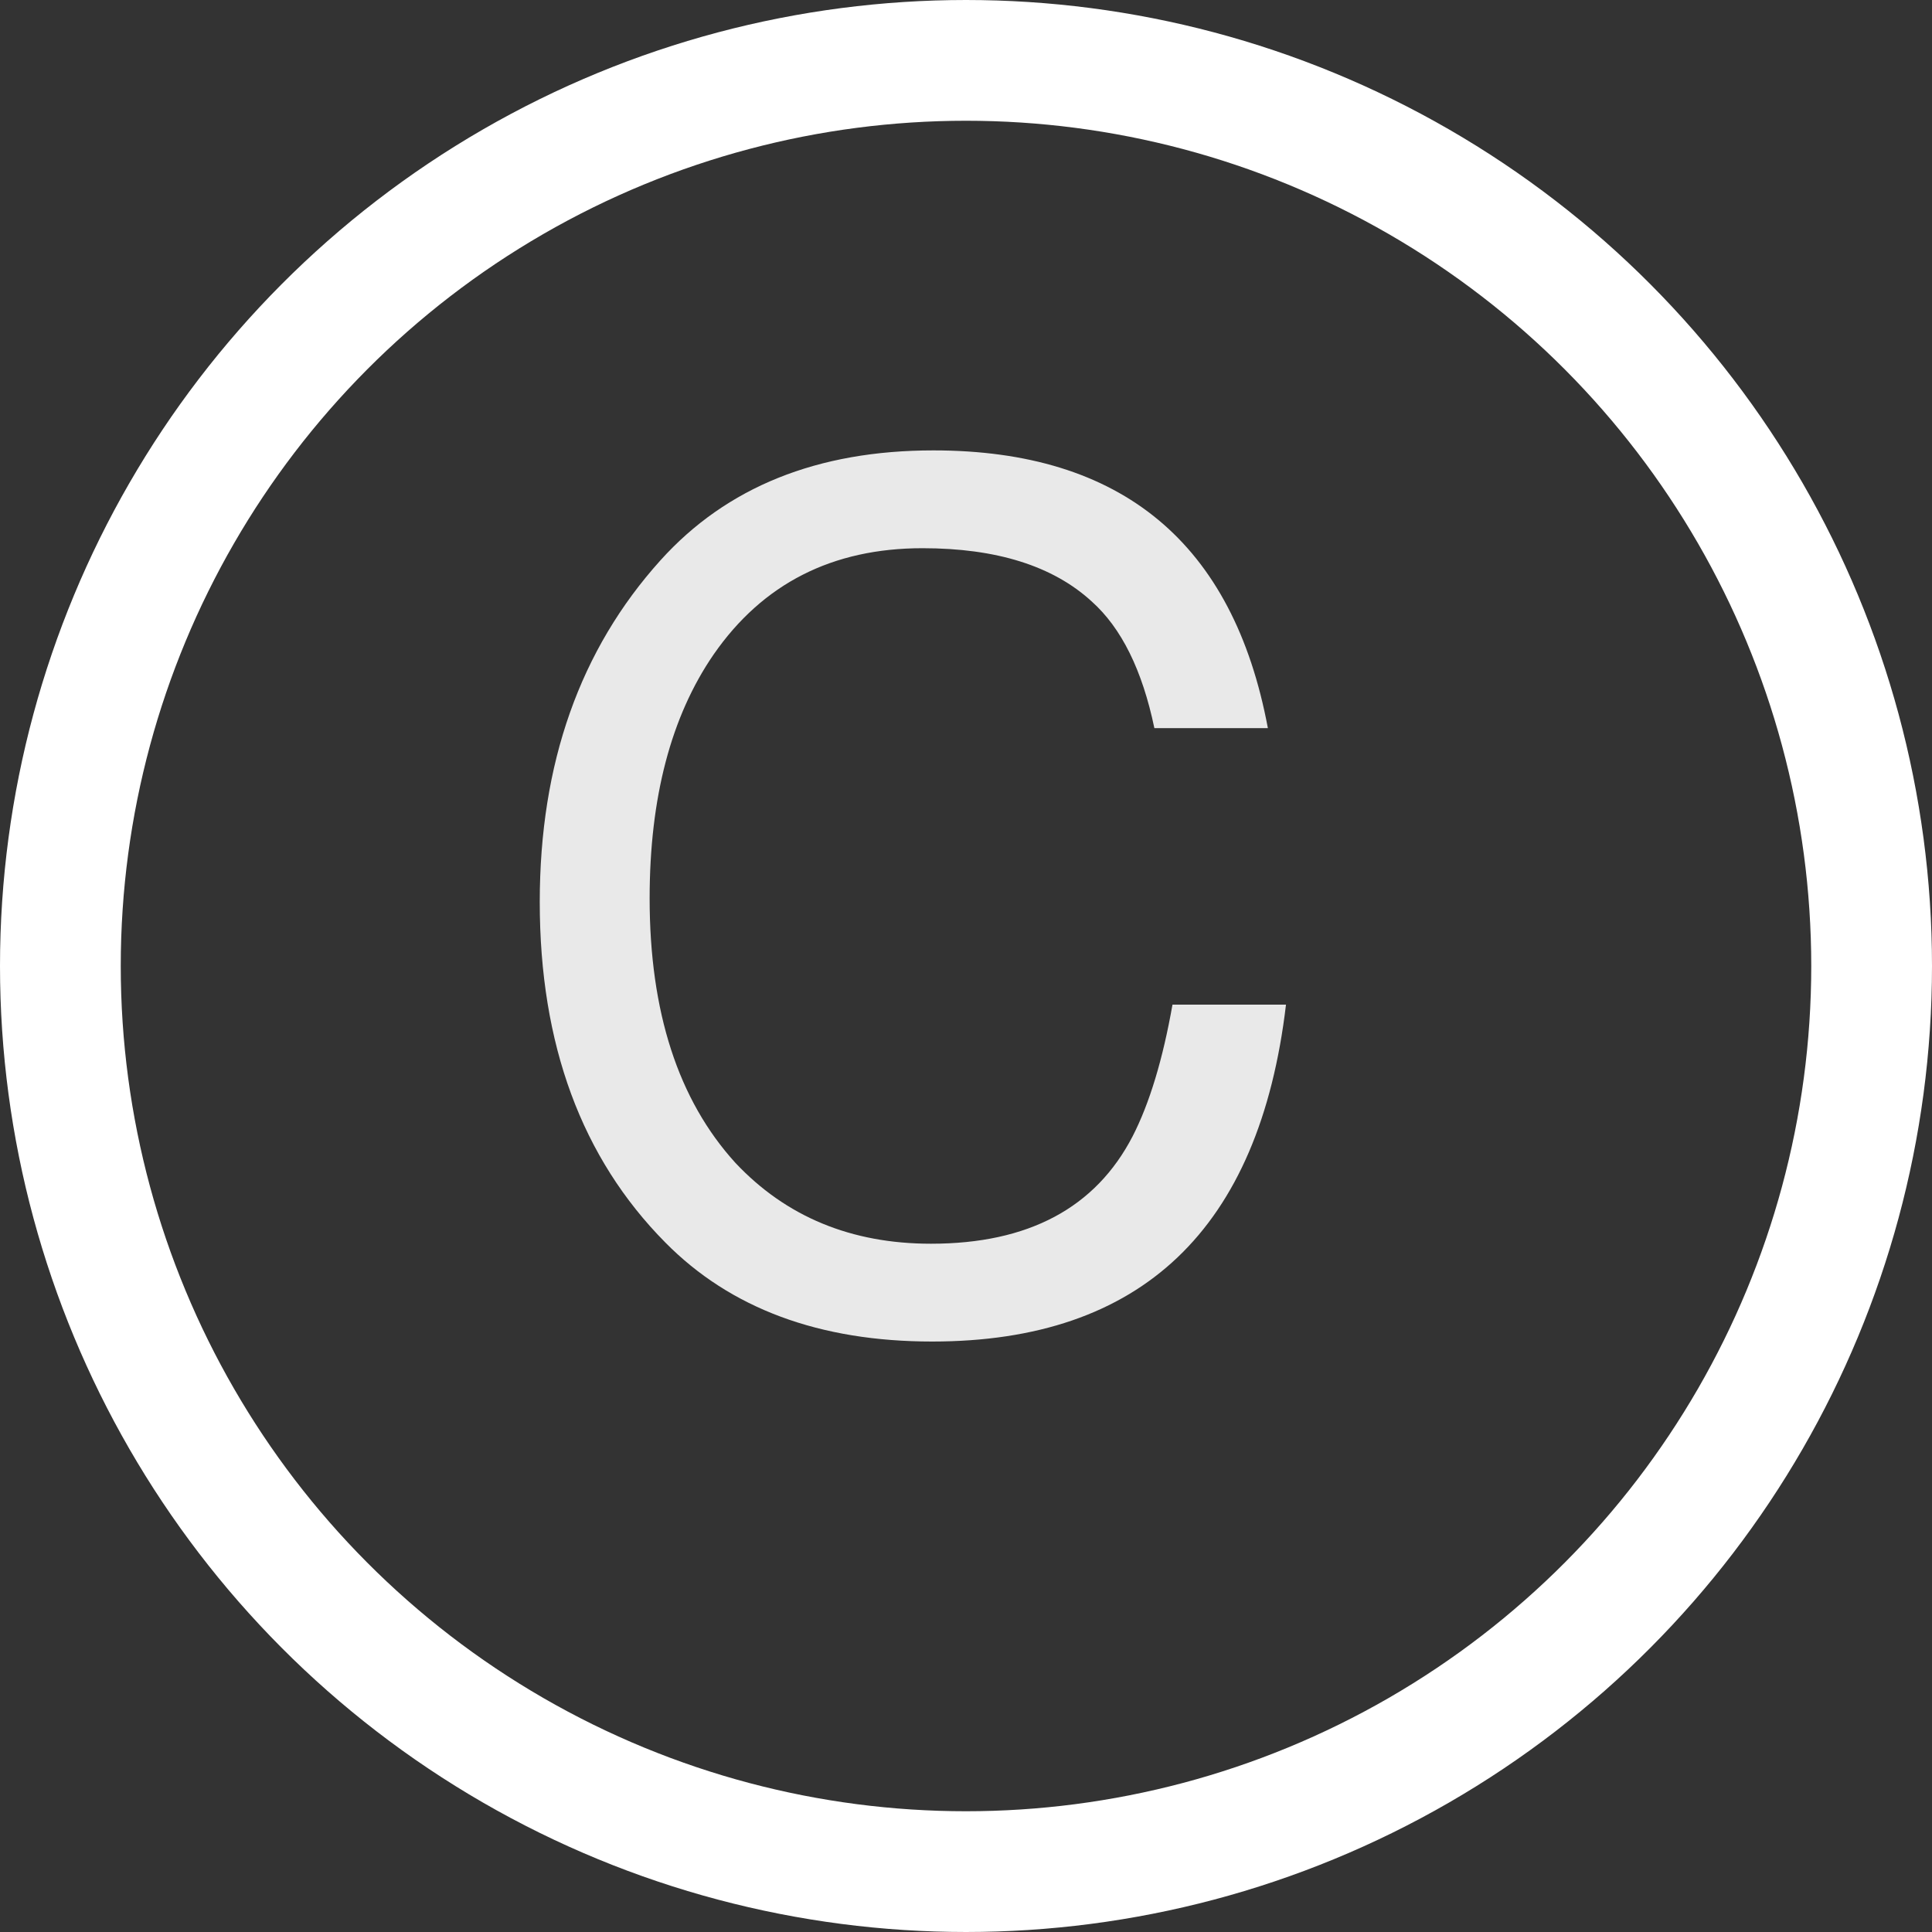 <svg width="16" height="16" viewBox="0 0 16 16" fill="none" xmlns="http://www.w3.org/2000/svg">
<rect x="0" y="0" width="16" height="16" fill="#333333" stroke="none"/>
<path d="M10.5 6.03H9.56C9.46 5.55 9.287 5.2 9.04 4.98C8.72 4.687 8.253 4.54 7.64 4.54C6.893 4.54 6.317 4.833 5.91 5.42C5.557 5.933 5.38 6.607 5.38 7.44C5.38 8.38 5.617 9.11 6.09 9.63C6.51 10.077 7.05 10.3 7.71 10.3C8.517 10.3 9.073 10.003 9.38 9.41C9.52 9.137 9.63 8.773 9.71 8.32H10.65C10.43 10.18 9.453 11.11 7.72 11.11C6.787 11.11 6.05 10.837 5.51 10.29C4.817 9.59 4.47 8.65 4.47 7.47C4.47 6.323 4.803 5.38 5.47 4.64C6.017 4.033 6.77 3.73 7.73 3.73C9.29 3.73 10.213 4.497 10.5 6.03Z" fill="#E9E9E9"/>
<circle cx="8" cy="8" r="7.5" stroke="white"/>
</svg>
